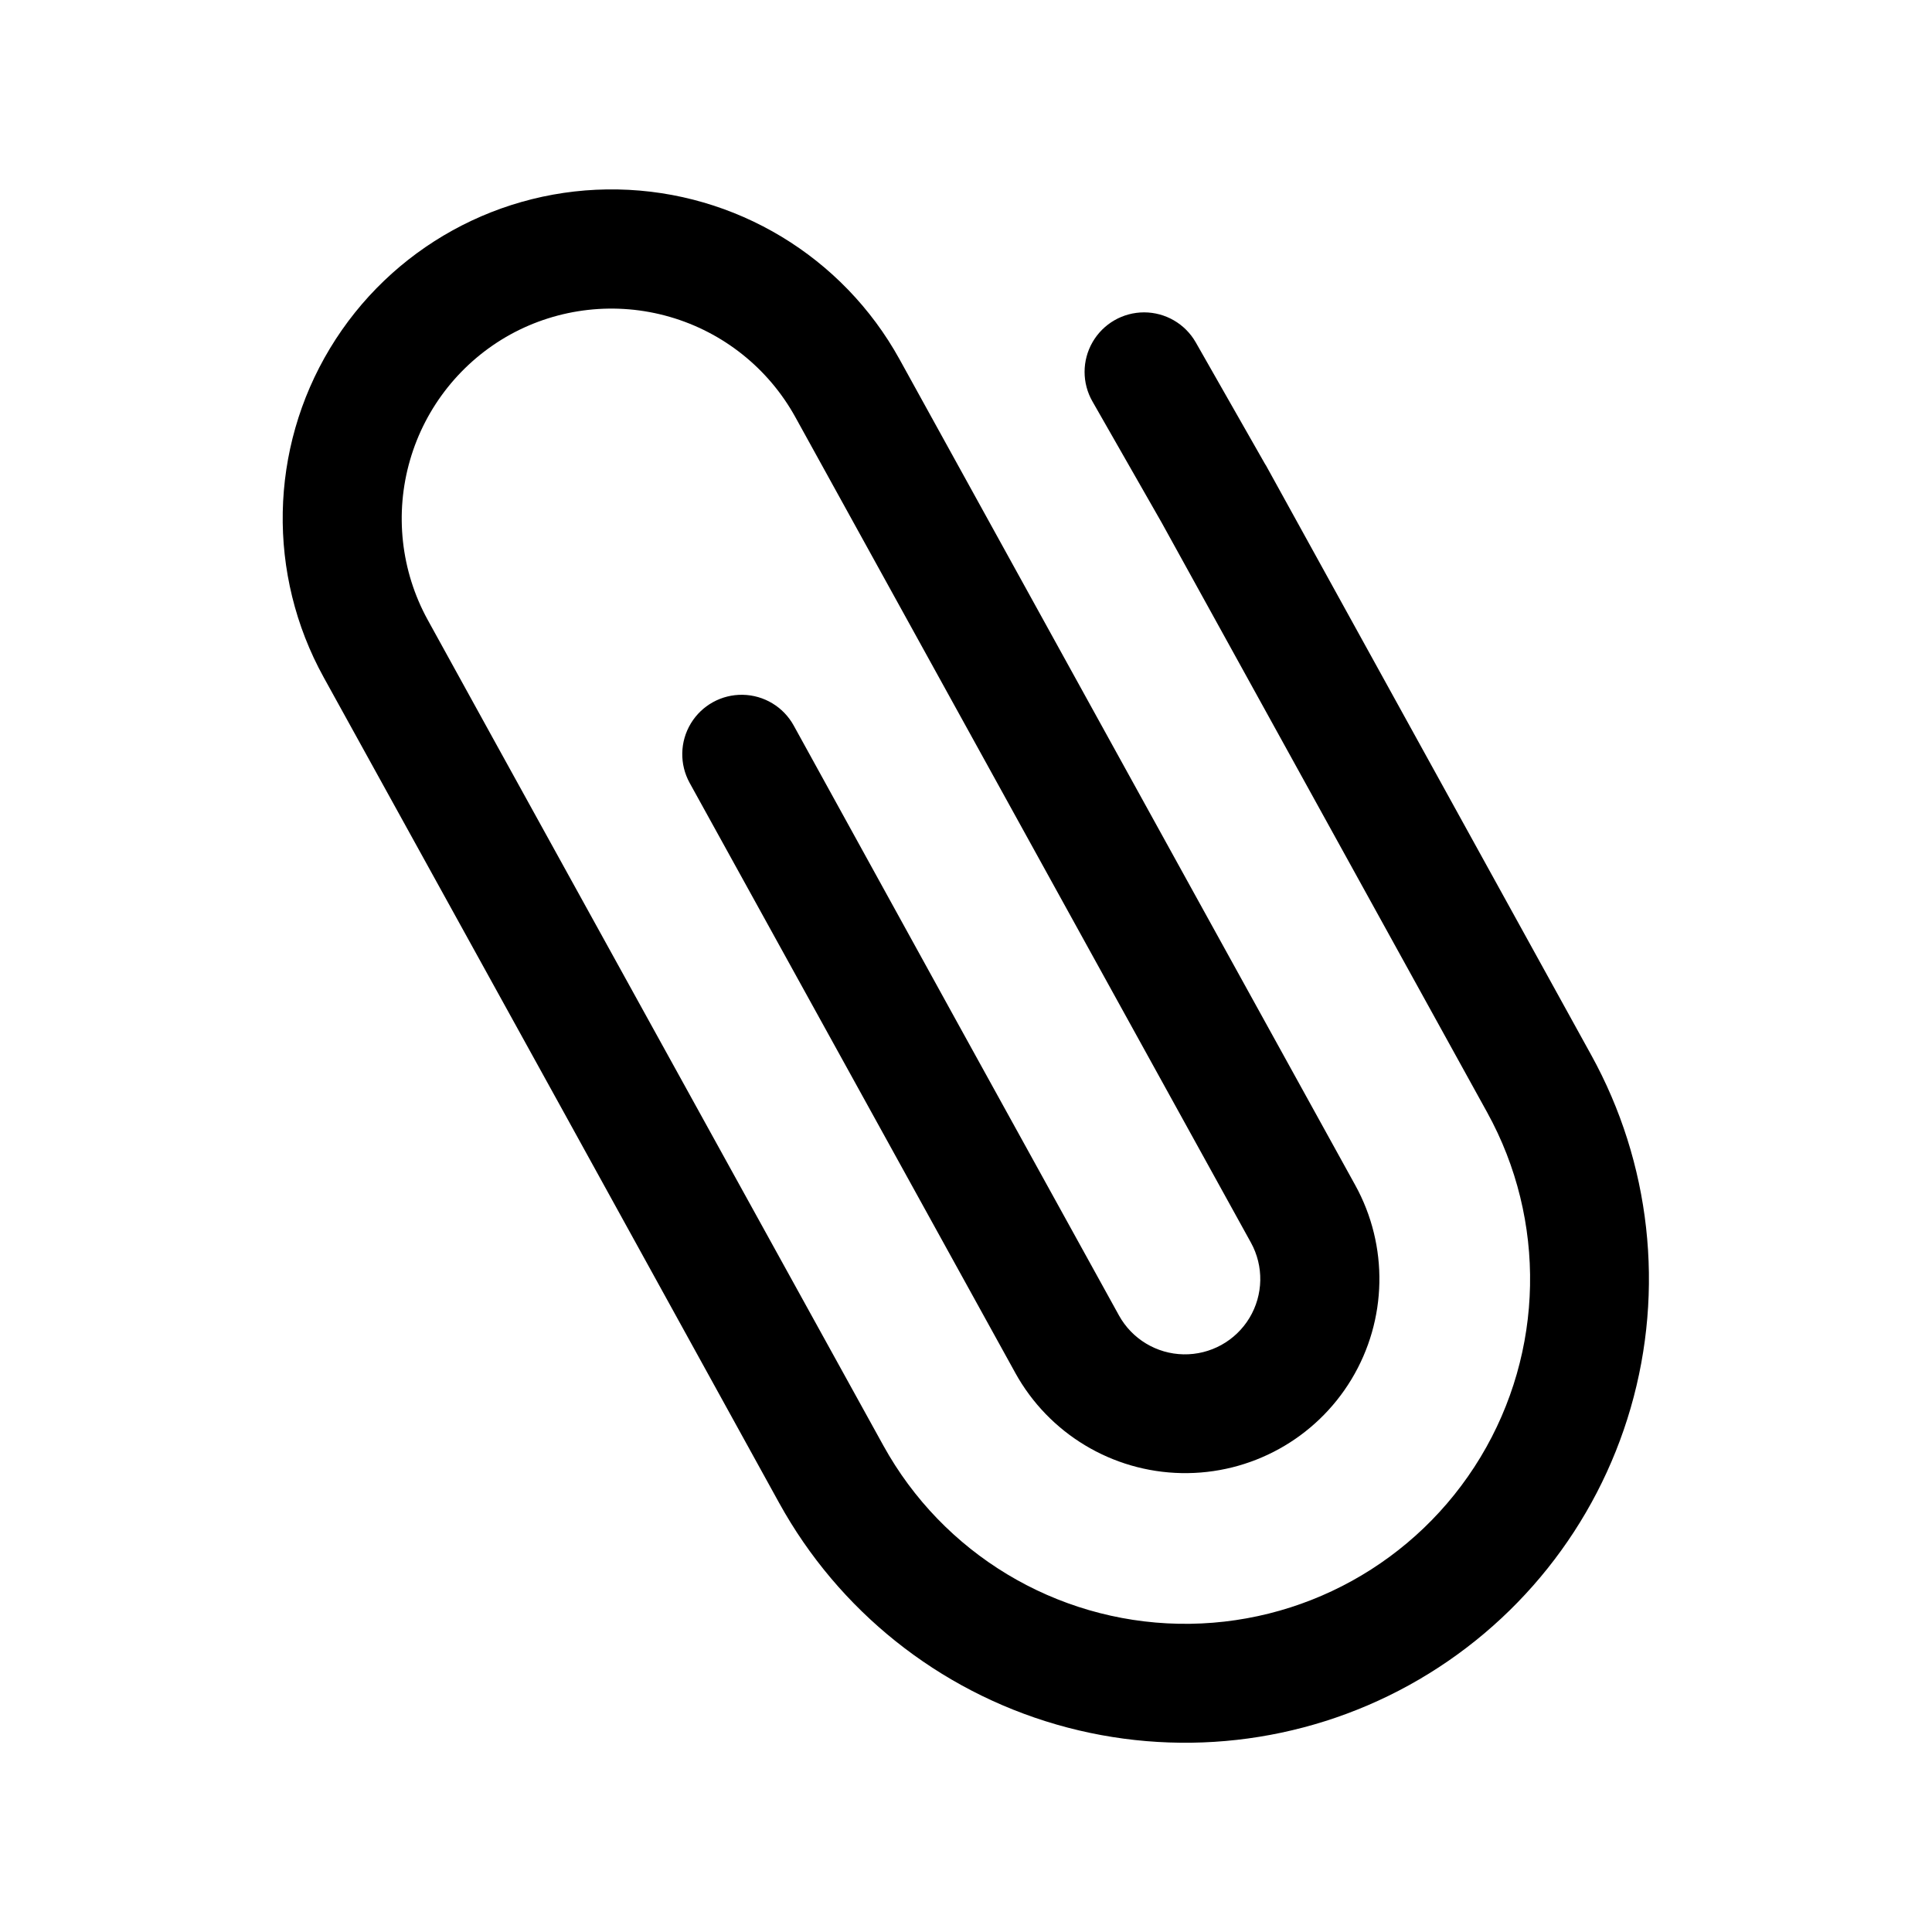 <?xml version="1.0" encoding="UTF-8"?>
<!-- The Best Svg Icon site in the world: iconSvg.co, Visit us! https://iconsvg.co -->
<svg fill="#000000" width="800px" height="800px" version="1.1" viewBox="144 144 512 512" xmlns="http://www.w3.org/2000/svg">
 <path d="m565.7 423.61-86.262-156.37-0.094-0.109-18.484-32.449c-2.812-4.883-8.016-7.894-13.648-7.902-5.633-0.004-10.844 2.996-13.664 7.875-2.824 4.875-2.828 10.887-0.016 15.77l18.309 32.055 86.277 156.32c15.773 28.582 15.102 63.41-1.762 91.359-16.867 27.953-47.363 44.785-80.004 44.156-32.641-0.629-62.465-18.625-78.242-47.207l-43.141-78.152-9.227-16.719-51.168-92.699-17.238-31.289c-7.094-12.926-8.777-28.137-4.68-42.301 4.094-14.164 13.637-26.125 26.535-33.27 12.918-7.109 28.133-8.801 42.301-4.707 14.168 4.094 26.133 13.637 33.27 26.543l77.633 140.69 43.105 78.09 0.004 0.004c3.445 6.246 3.301 13.855-0.383 19.965-3.688 6.109-10.352 9.789-17.484 9.652s-13.652-4.07-17.102-10.316l-43.141-78.168-43.059-78.172c-2.719-4.922-7.859-8.023-13.484-8.129-5.625-0.109-10.879 2.793-13.781 7.609-2.906 4.82-3.019 10.82-0.301 15.746l43.141 78.152 43.141 78.168h-0.004c8.883 16.098 25.68 26.23 44.062 26.582 18.379 0.355 35.555-9.125 45.051-24.867 9.496-15.742 9.875-35.355 0.988-51.449l-43.105-78.09-77.648-140.75c-15.051-27.262-43.5-44.426-74.637-45.023-31.137-0.602-60.227 15.457-76.312 42.121-16.086 26.664-16.723 59.887-1.676 87.152l64.047 116.02 56.68 102.82v-0.004c15.742 28.539 42.176 49.652 73.484 58.703 31.312 9.047 64.934 5.285 93.473-10.453 28.539-15.742 49.652-42.176 58.703-73.488 9.047-31.312 5.285-64.934-10.457-93.473z"/>
</svg>